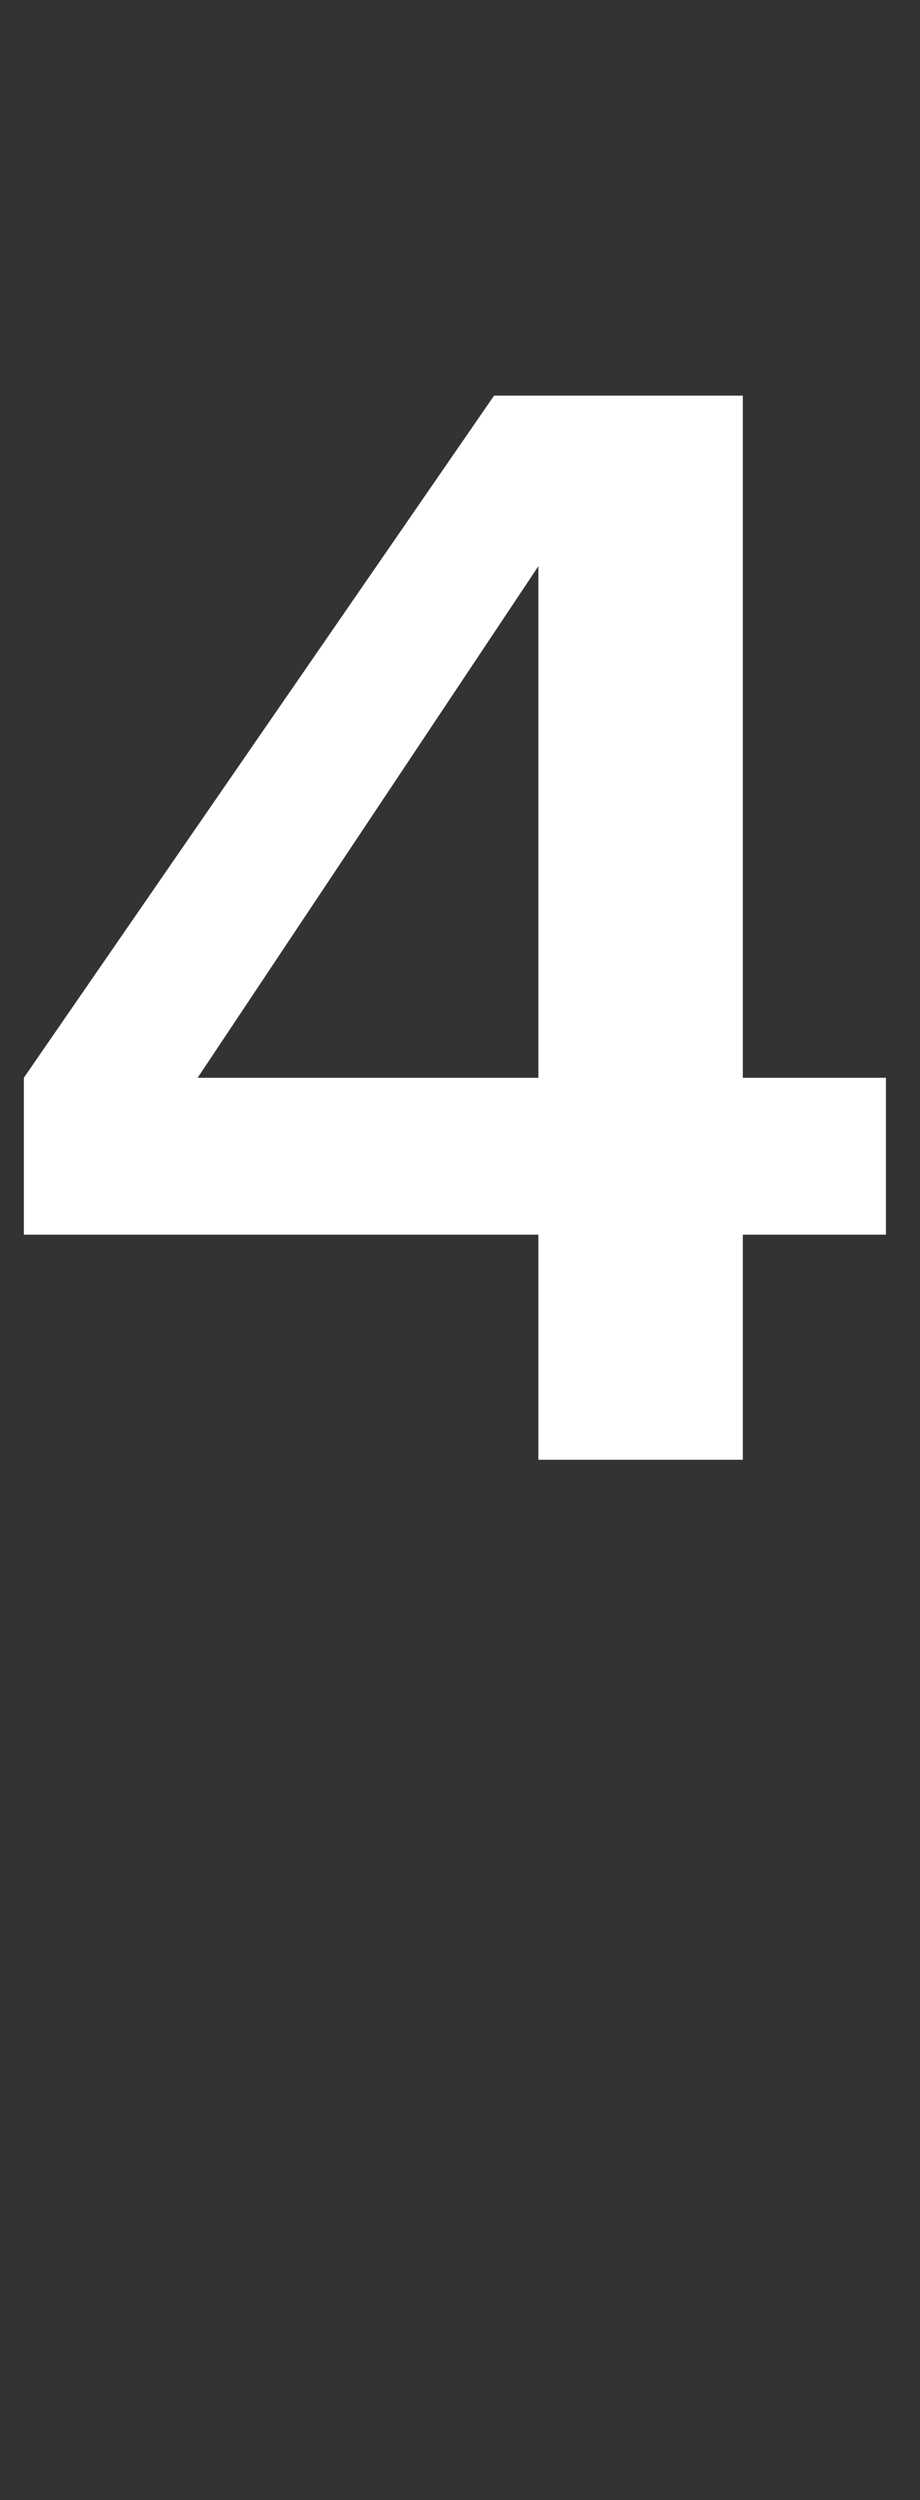 <?xml version="1.0" standalone="no"?><!DOCTYPE svg PUBLIC "-//W3C//DTD SVG 1.1//EN" "http://www.w3.org/Graphics/SVG/1.1/DTD/svg11.dtd"><svg xmlns="http://www.w3.org/2000/svg" version="1.1" width="27px" height="73.3px" viewBox="0 -16 27 73.3" style="top:-16px"><rect x="0" y="-16" width="27" height="73.3" fill="#333333" stroke="none"/><desc>4</desc><defs/><g id="Polygon134765"><path d="m21.8 20.2v6.6h-6v-6.6H.7v-4.6l13.8-20h7.3v20h4.2v4.6h-4.2zM15.8.6l-10 15h10v-15z" stroke="none" fill="#fff"/></g></svg>